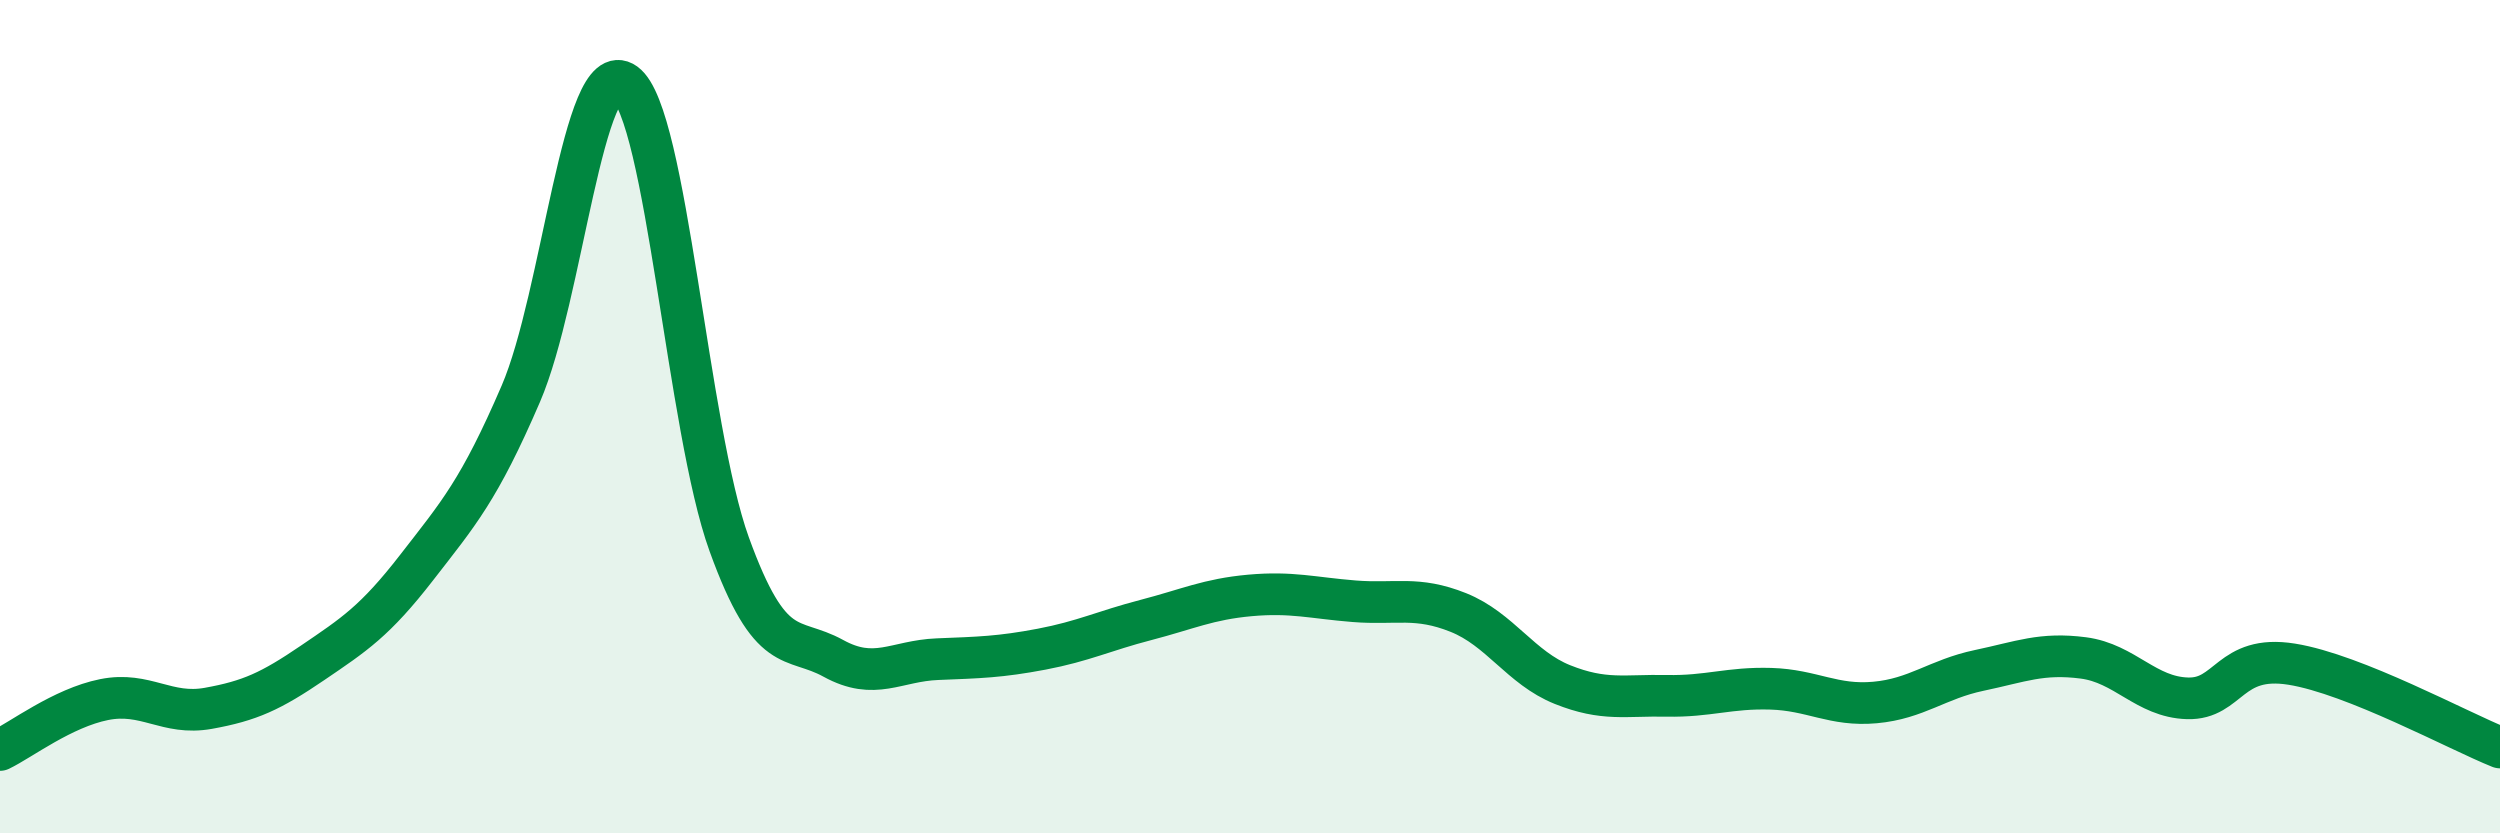
    <svg width="60" height="20" viewBox="0 0 60 20" xmlns="http://www.w3.org/2000/svg">
      <path
        d="M 0,18 C 0.5,17.76 1.5,16.99 2.5,16.79 C 3.5,16.59 4,17.18 5,17 C 6,16.82 6.5,16.59 7.5,15.91 C 8.5,15.23 9,14.91 10,13.62 C 11,12.33 11.5,11.77 12.5,9.45 C 13.5,7.13 14,1.28 15,2 C 16,2.72 16.5,10.3 17.5,13.06 C 18.5,15.82 19,15.25 20,15.8 C 21,16.35 21.5,15.86 22.5,15.82 C 23.5,15.78 24,15.77 25,15.58 C 26,15.39 26.5,15.14 27.5,14.88 C 28.5,14.62 29,14.38 30,14.29 C 31,14.2 31.5,14.35 32.5,14.43 C 33.5,14.51 34,14.3 35,14.7 C 36,15.1 36.5,16.03 37.5,16.43 C 38.5,16.83 39,16.68 40,16.7 C 41,16.72 41.5,16.5 42.5,16.53 C 43.5,16.56 44,16.95 45,16.86 C 46,16.77 46.5,16.3 47.5,16.09 C 48.5,15.88 49,15.66 50,15.79 C 51,15.92 51.5,16.73 52.5,16.76 C 53.5,16.79 53.5,15.7 55,15.94 C 56.5,16.18 59,17.54 60,17.94L60 20L0 20Z"
        fill="#008740"
        opacity="0.1"
        stroke-linecap="round"
        stroke-linejoin="round"
      />
      <path
        d="M 0,18 C 0.5,17.76 1.5,16.99 2.5,16.79 C 3.5,16.59 4,17.18 5,17 C 6,16.82 6.5,16.59 7.5,15.91 C 8.5,15.23 9,14.91 10,13.62 C 11,12.33 11.5,11.77 12.5,9.45 C 13.5,7.13 14,1.28 15,2 C 16,2.72 16.5,10.3 17.5,13.06 C 18.5,15.82 19,15.25 20,15.8 C 21,16.35 21.5,15.86 22.5,15.82 C 23.5,15.78 24,15.77 25,15.58 C 26,15.39 26.5,15.14 27.5,14.88 C 28.5,14.62 29,14.38 30,14.29 C 31,14.2 31.5,14.35 32.5,14.43 C 33.5,14.51 34,14.3 35,14.7 C 36,15.1 36.5,16.03 37.5,16.43 C 38.5,16.83 39,16.68 40,16.7 C 41,16.72 41.5,16.5 42.5,16.53 C 43.5,16.56 44,16.95 45,16.86 C 46,16.77 46.5,16.3 47.5,16.09 C 48.5,15.88 49,15.66 50,15.79 C 51,15.92 51.5,16.73 52.5,16.76 C 53.5,16.79 53.5,15.7 55,15.94 C 56.5,16.18 59,17.54 60,17.94"
        stroke="#008740"
        stroke-width="1"
        fill="none"
        stroke-linecap="round"
        stroke-linejoin="round"
      />
    </svg>
  